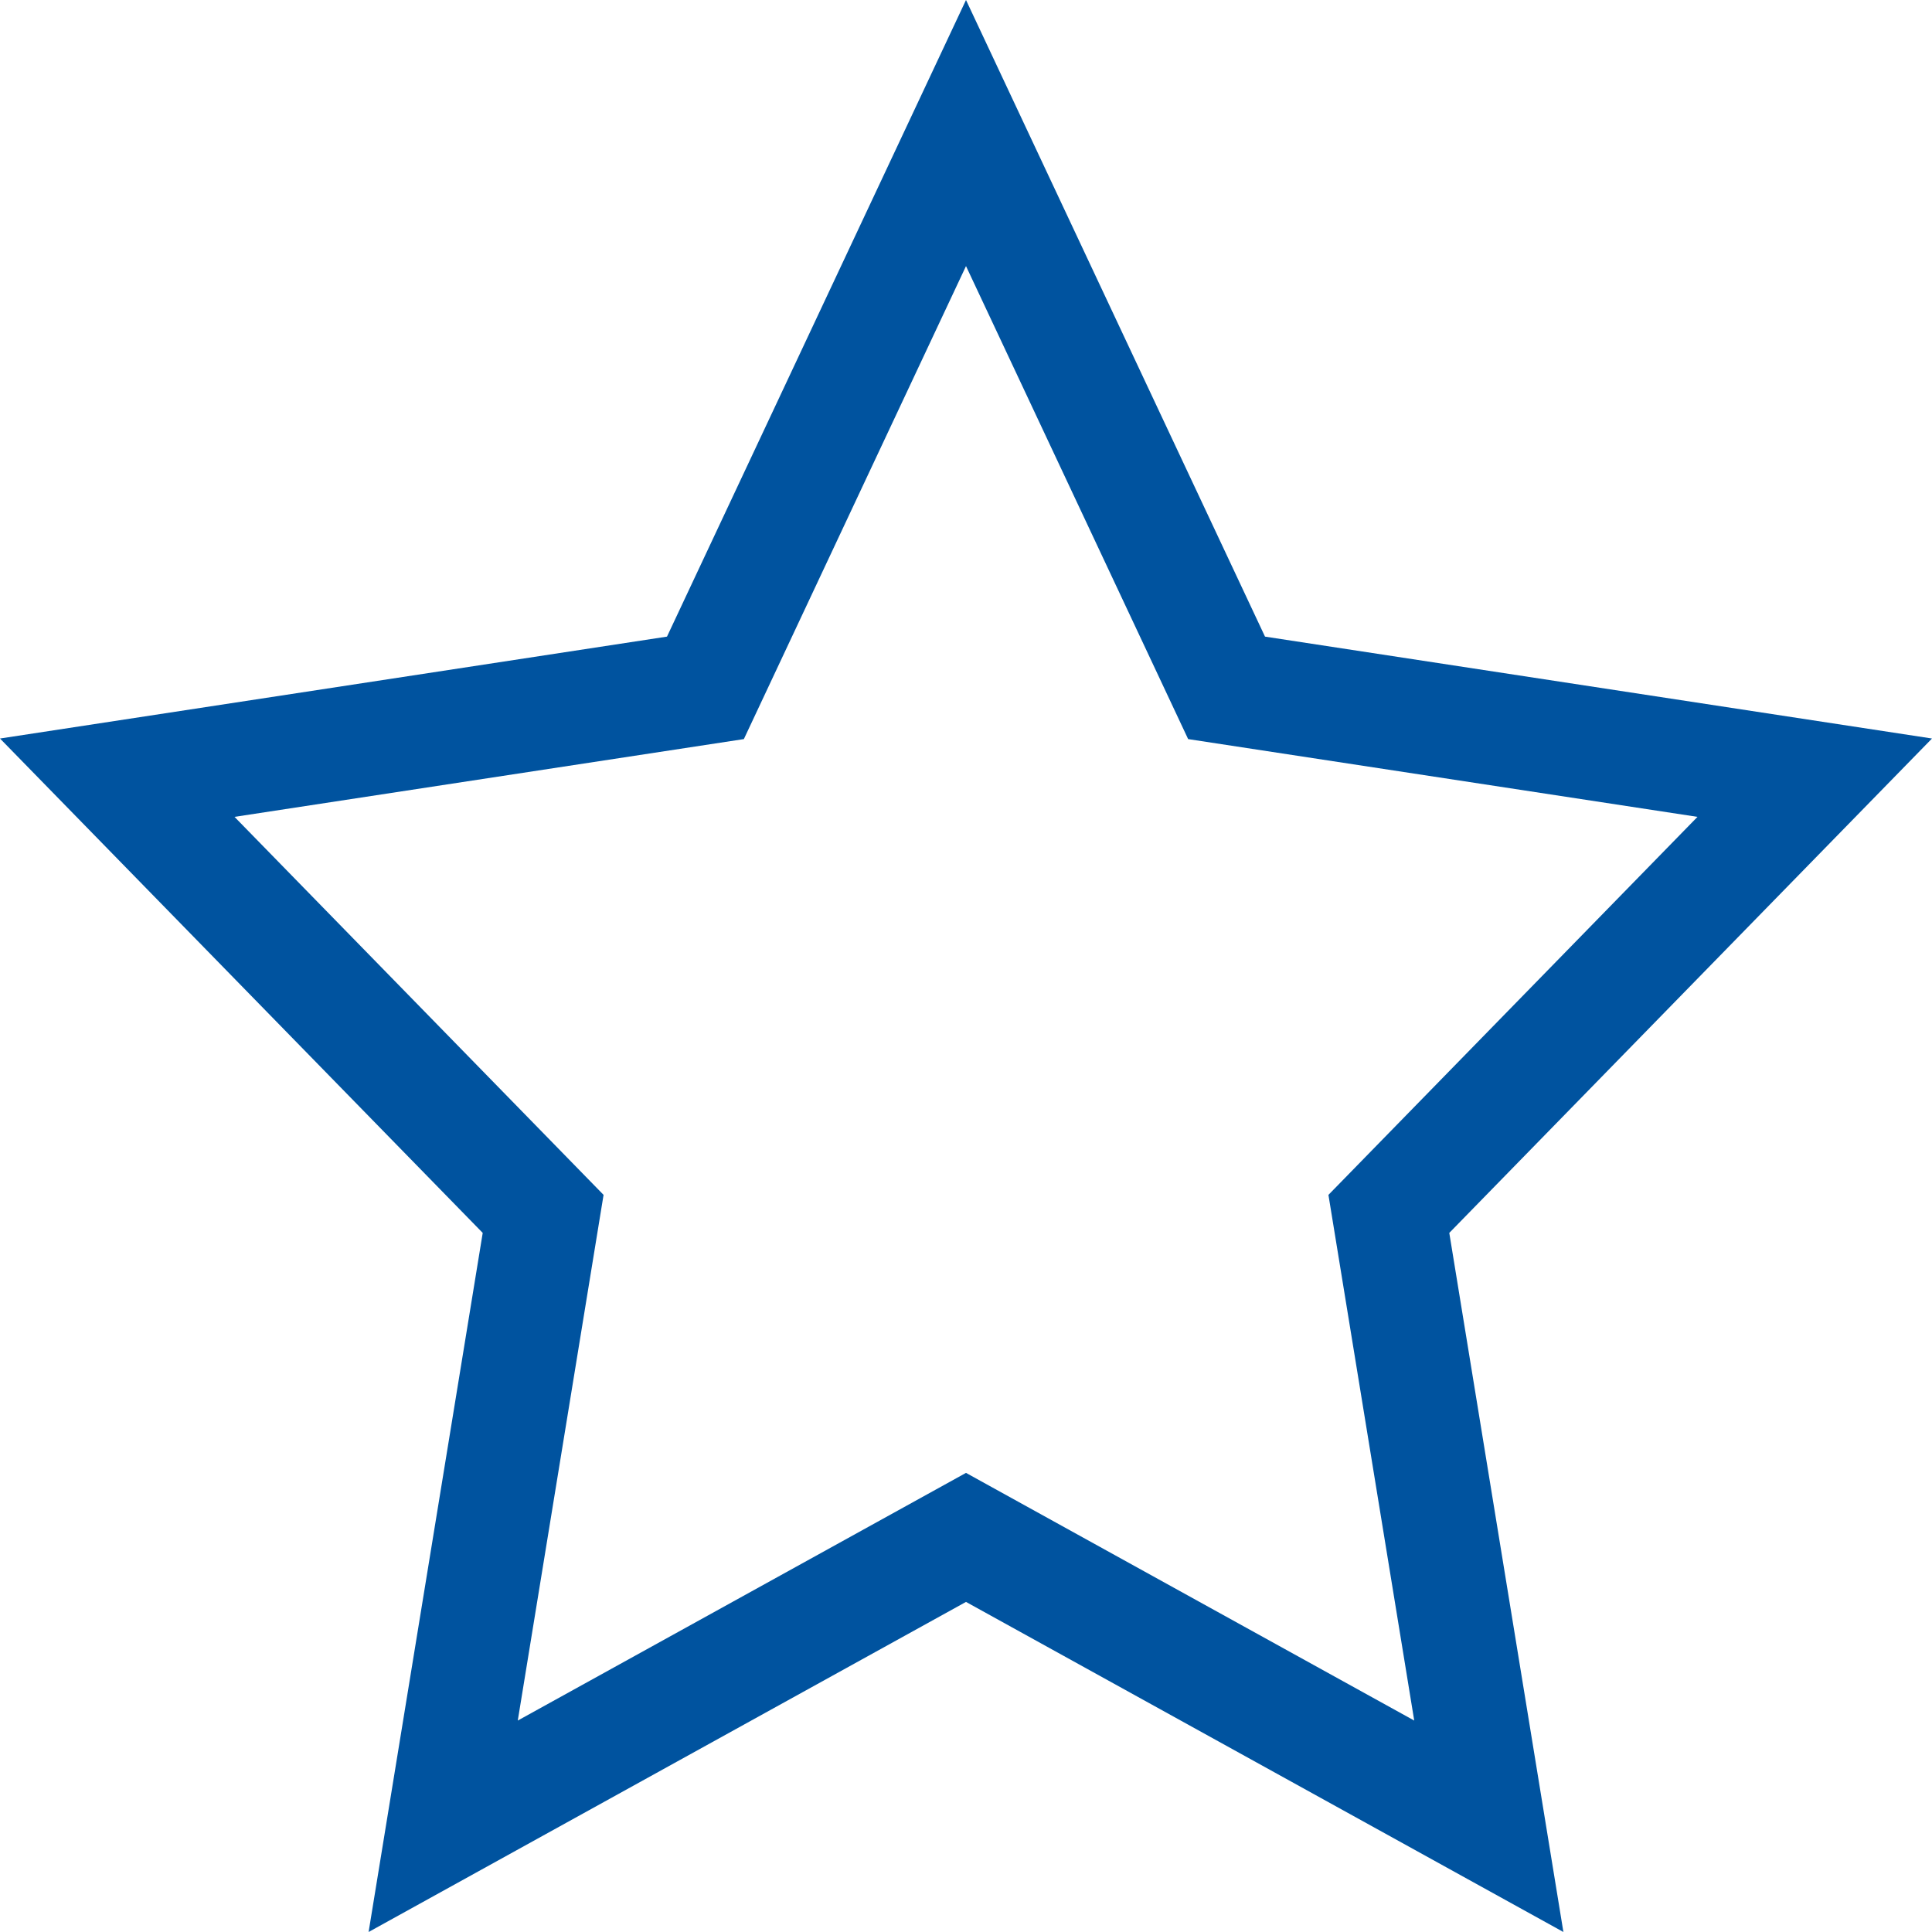 <svg width="47" height="47" viewBox="0 0 47 47" fill="none" xmlns="http://www.w3.org/2000/svg">
<path fill-rule="evenodd" clip-rule="evenodd" d="M23.5 0L30.774 15.487L47 17.966L35.257 29.993L38.033 47L23.5 38.97L8.967 47L11.743 29.993L0 17.966L16.226 15.487L23.5 0ZM23.5 6.473L18.096 17.98L5.705 19.872L14.683 29.068L12.596 41.856L23.5 35.831L34.404 41.856L32.317 29.068L41.295 19.872L28.904 17.98L23.5 6.473Z" fill="#00539F"/>
</svg>
